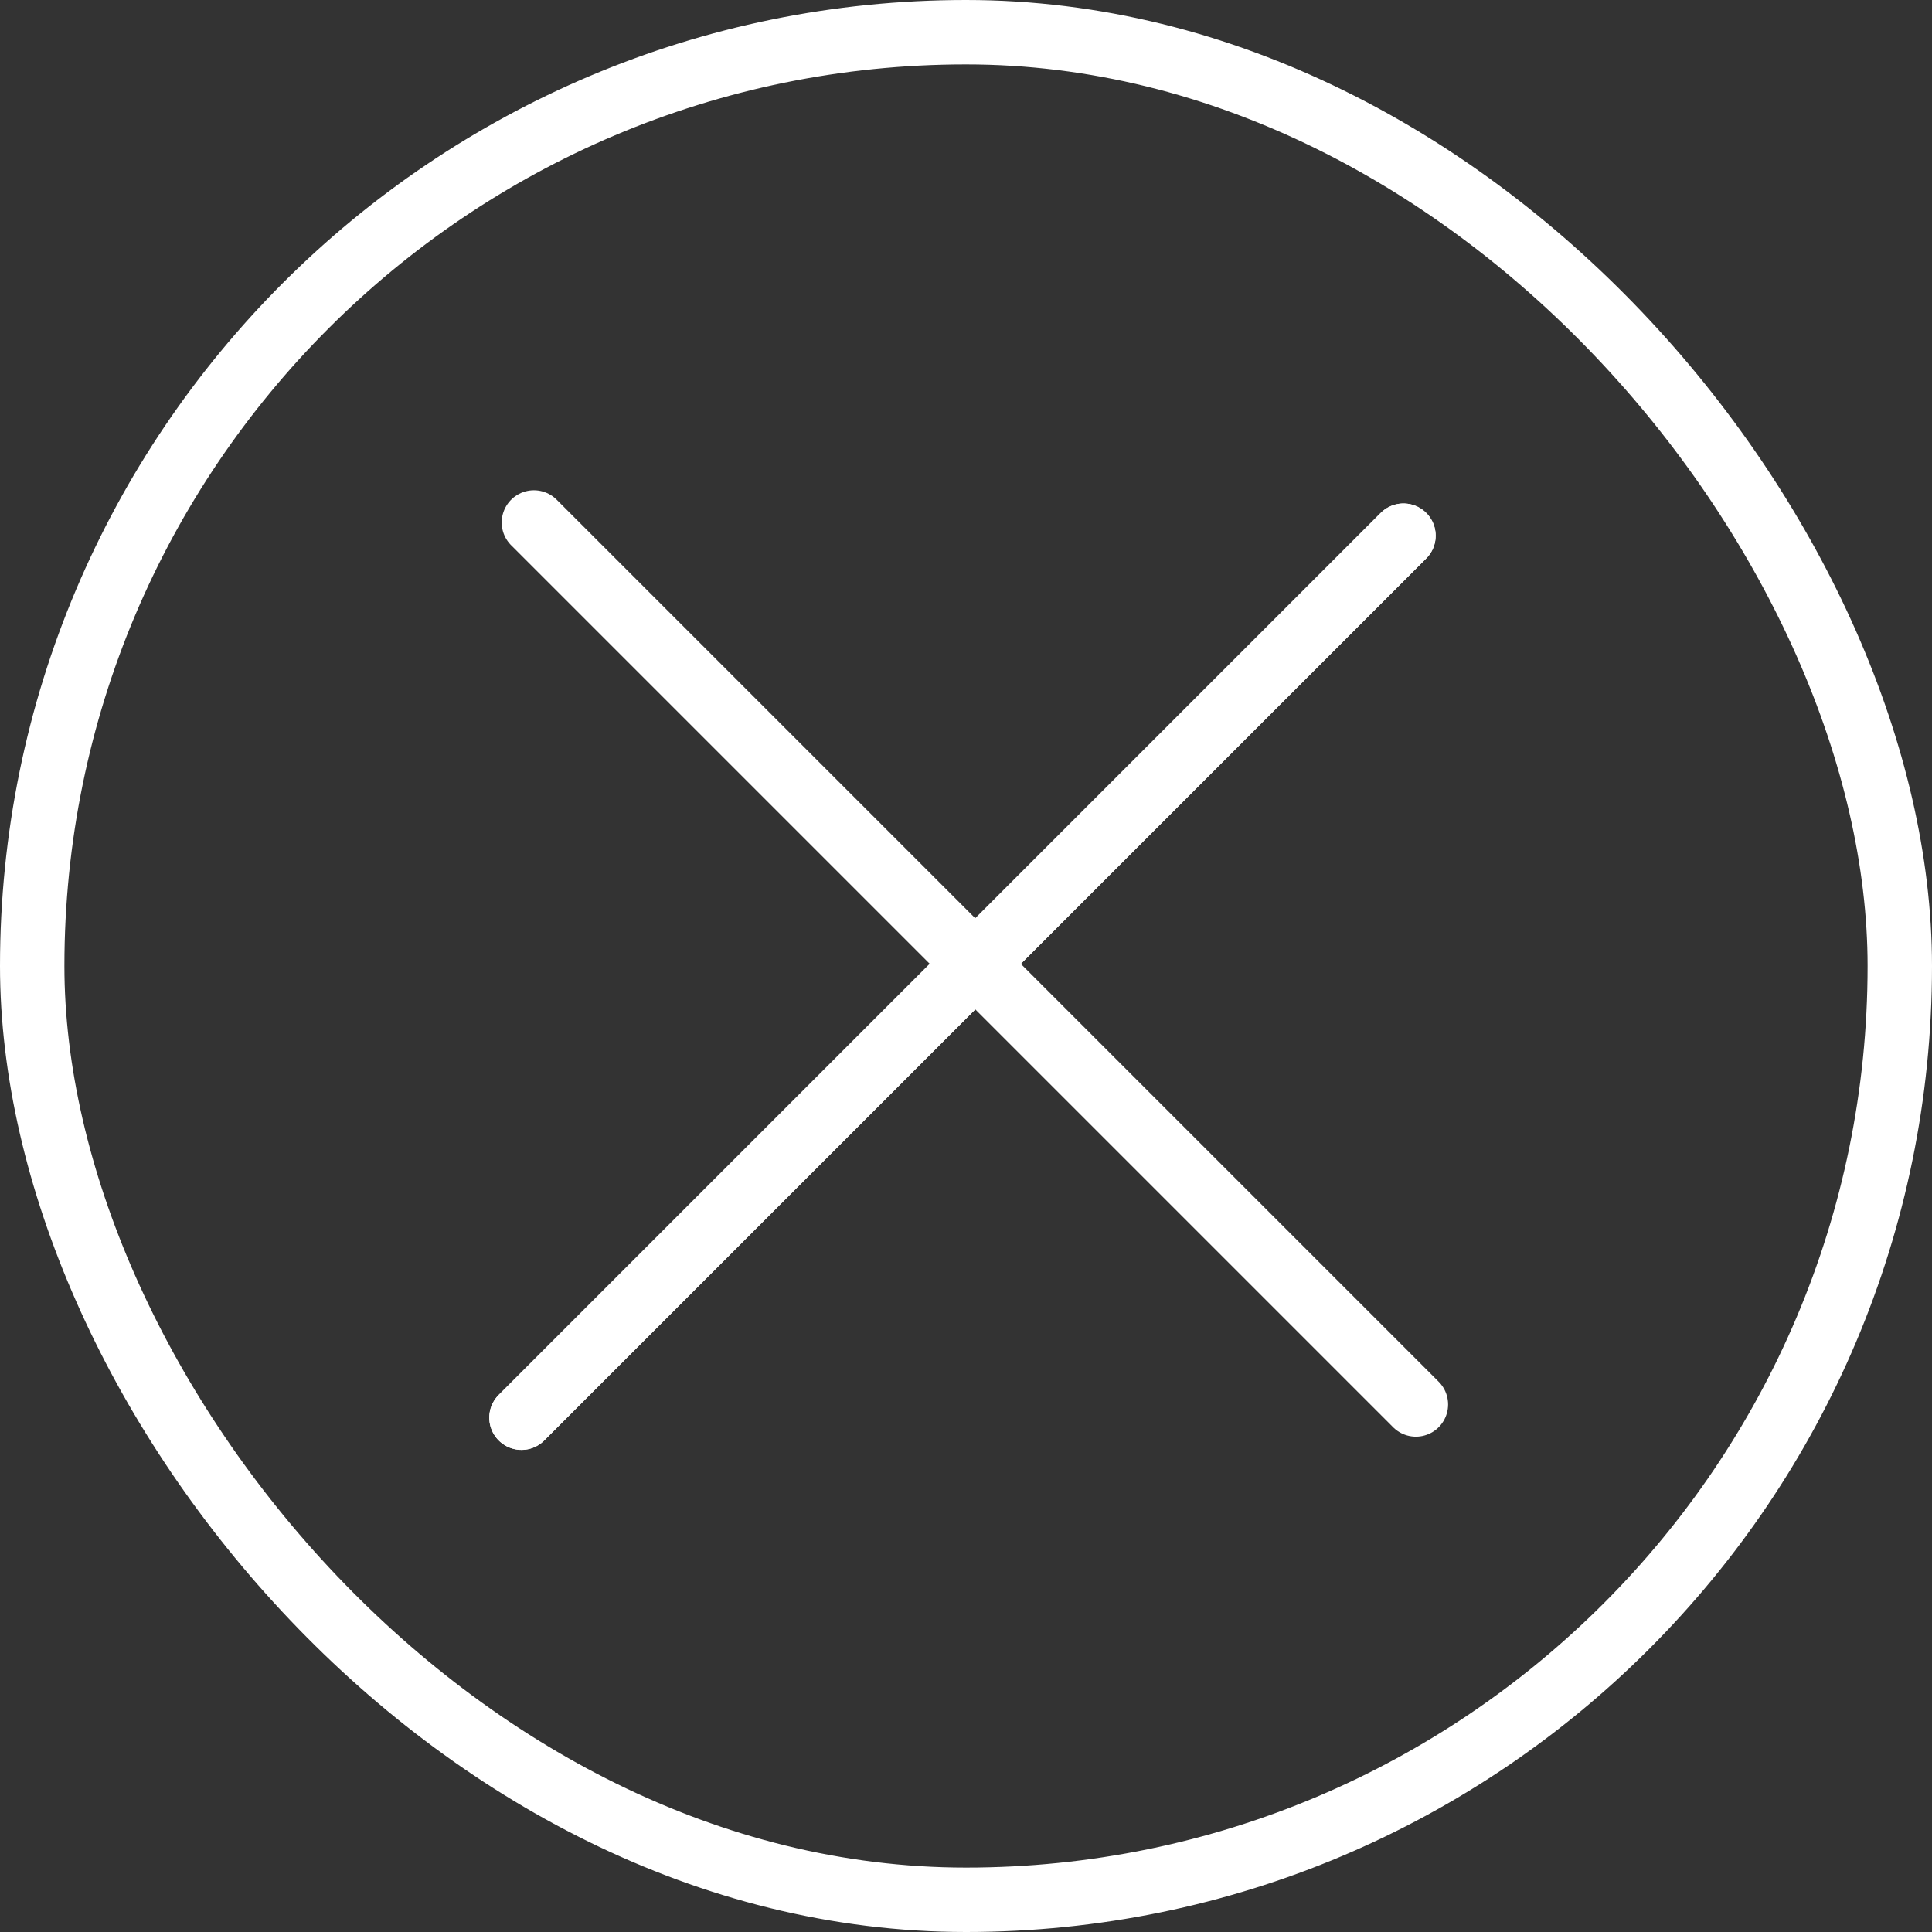 <svg width="60" height="60" viewBox="0 0 60 60" fill="none" xmlns="http://www.w3.org/2000/svg">
<rect x="0" y="0" width="60" height="60" fill="#333333" stroke="none"/>
<rect x="1" y="1" width="58" height="58" rx="29" stroke="white" stroke-width="2"/>
<line x1="16.581" y1="16.226" x2="43.972" y2="43.617" stroke="white" stroke-width="2" stroke-linecap="round"/>
<line x1="16.195" y1="44.027" x2="43.586" y2="16.636" stroke="white" stroke-width="2" stroke-linecap="round"/>
<line x1="16.195" y1="44.027" x2="43.586" y2="16.636" stroke="white" stroke-width="2" stroke-linecap="round"/>
</svg>

